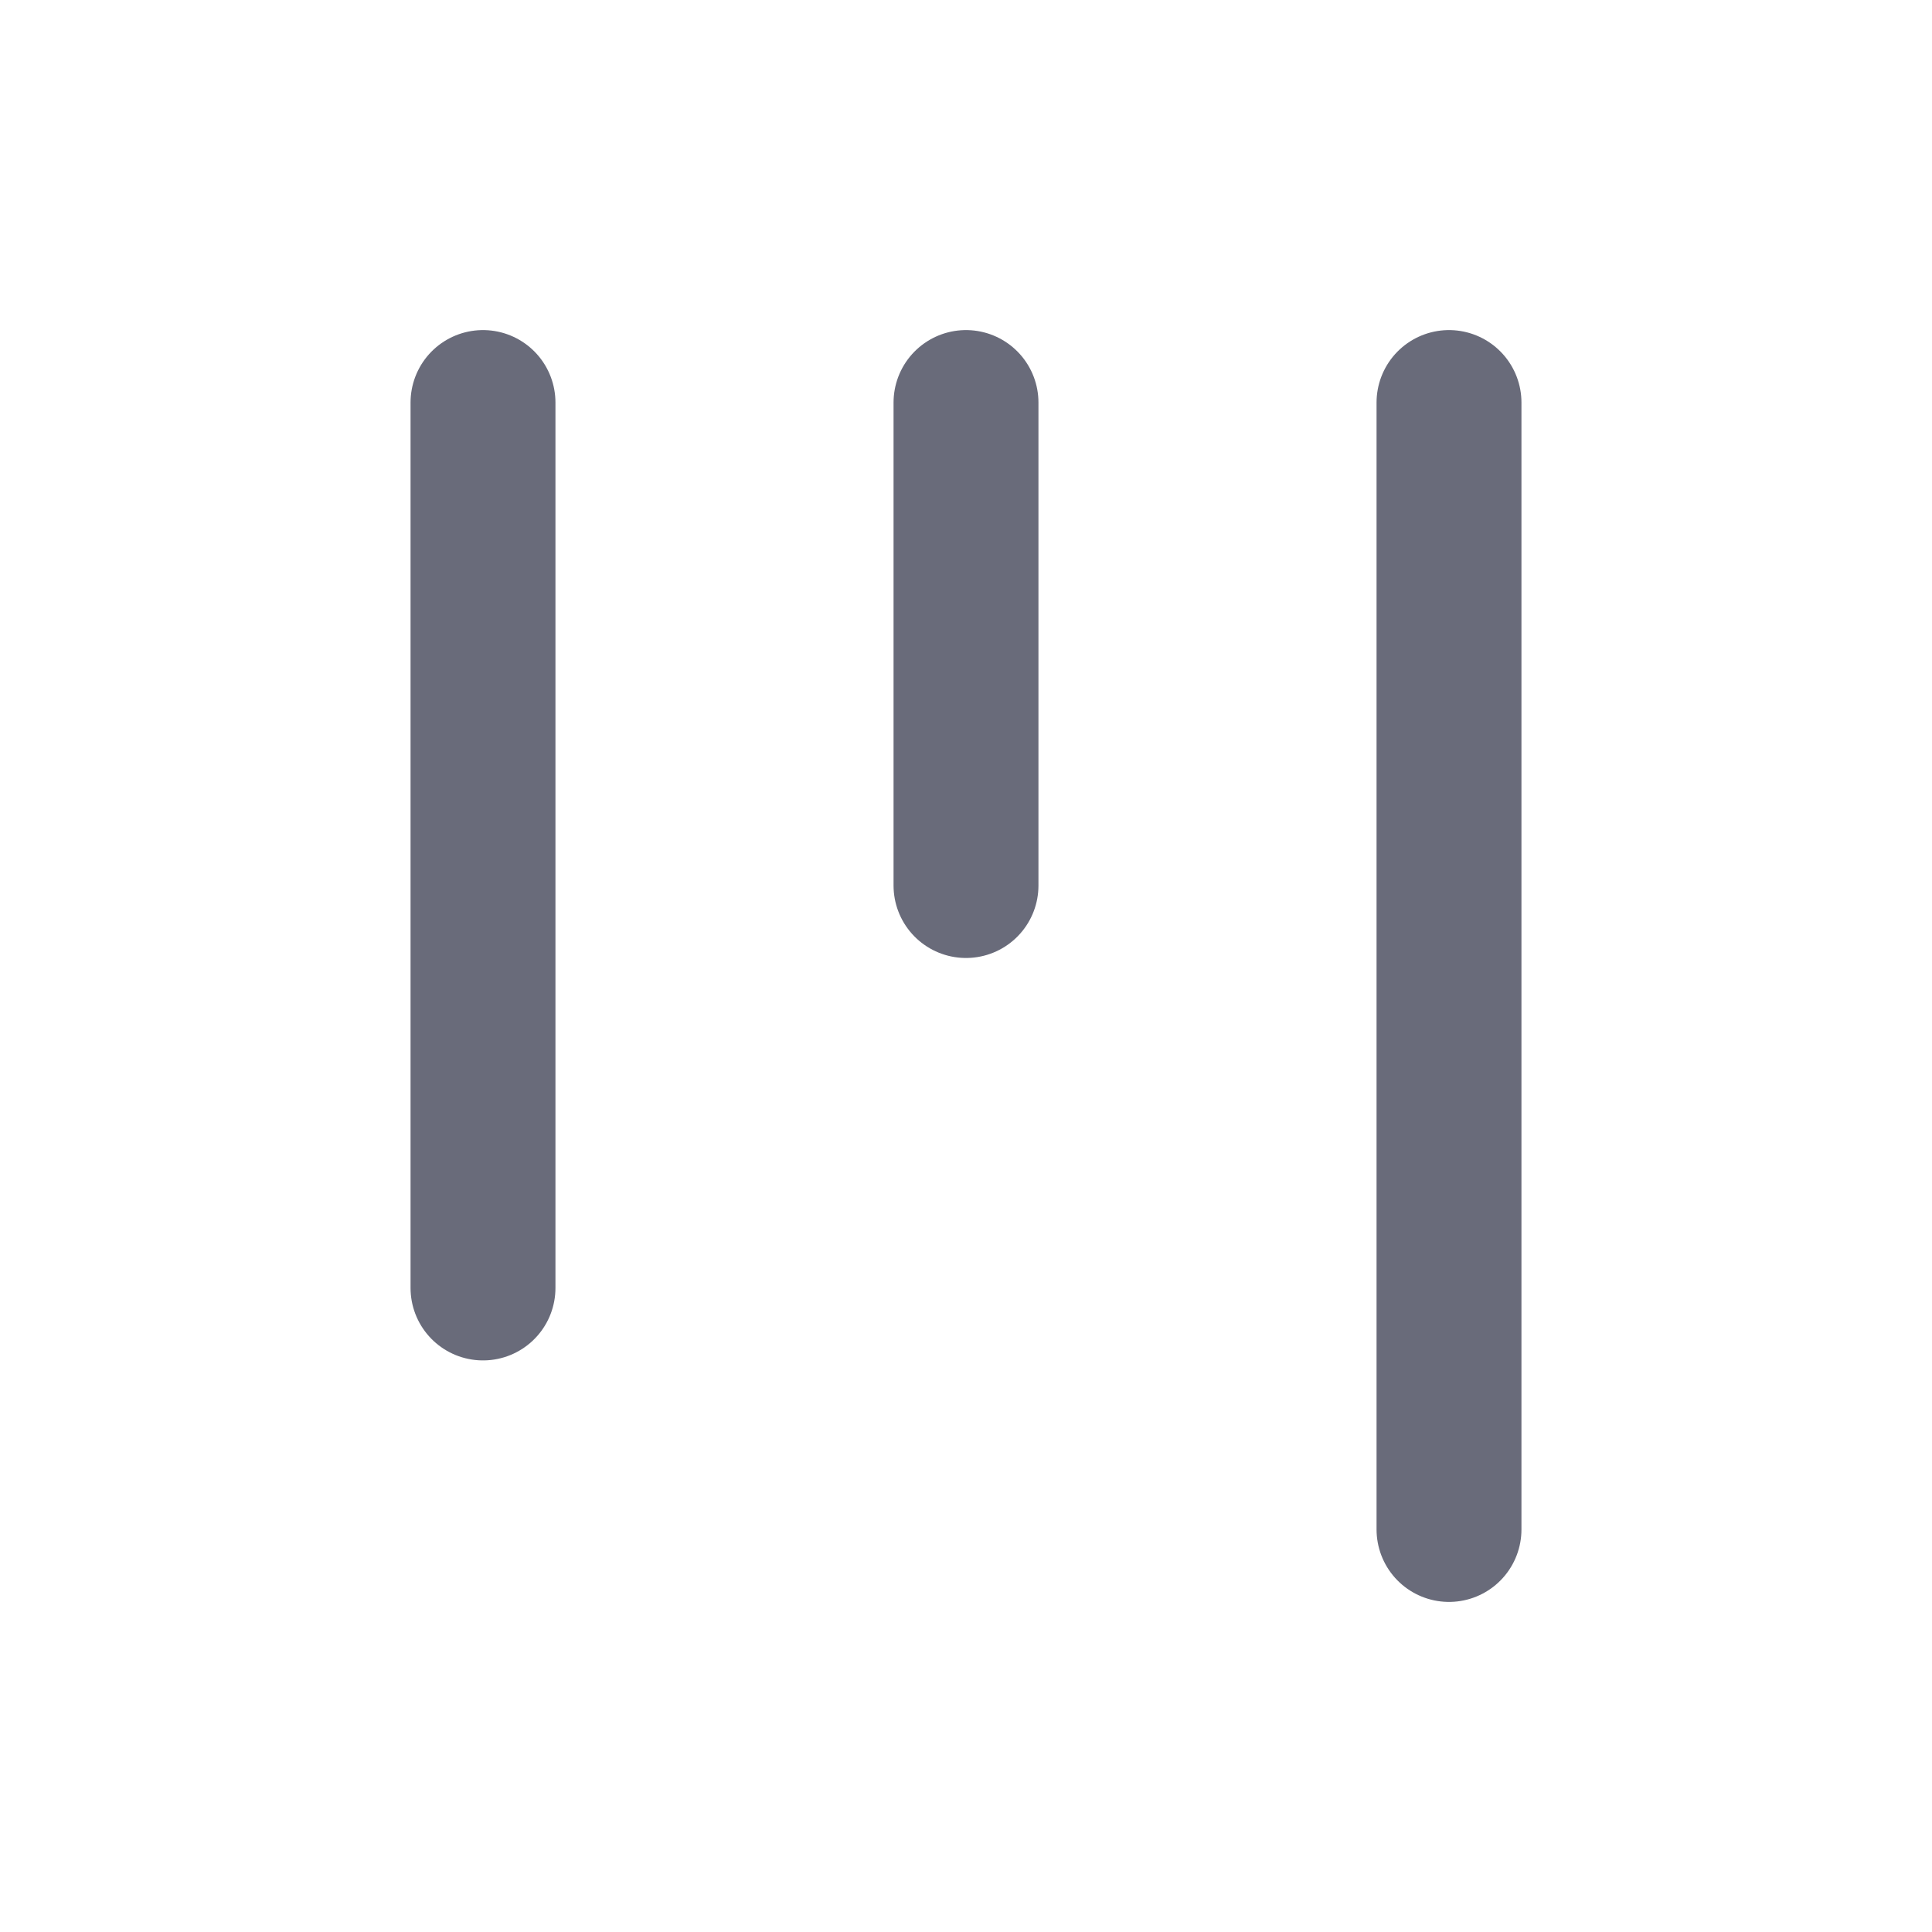 <svg width="20" height="20" viewBox="0 0 20 20" fill="none" xmlns="http://www.w3.org/2000/svg">
<path d="M5 4.167V13.333" stroke="#696B7A" stroke-width="1.5" stroke-linecap="round" stroke-linejoin="round"/>
<path d="M10 4.167V9.167" stroke="#696B7A" stroke-width="1.5" stroke-linecap="round" stroke-linejoin="round"/>
<path d="M15 4.167V15.833" stroke="#696B7A" stroke-width="1.5" stroke-linecap="round" stroke-linejoin="round"/>
</svg>
